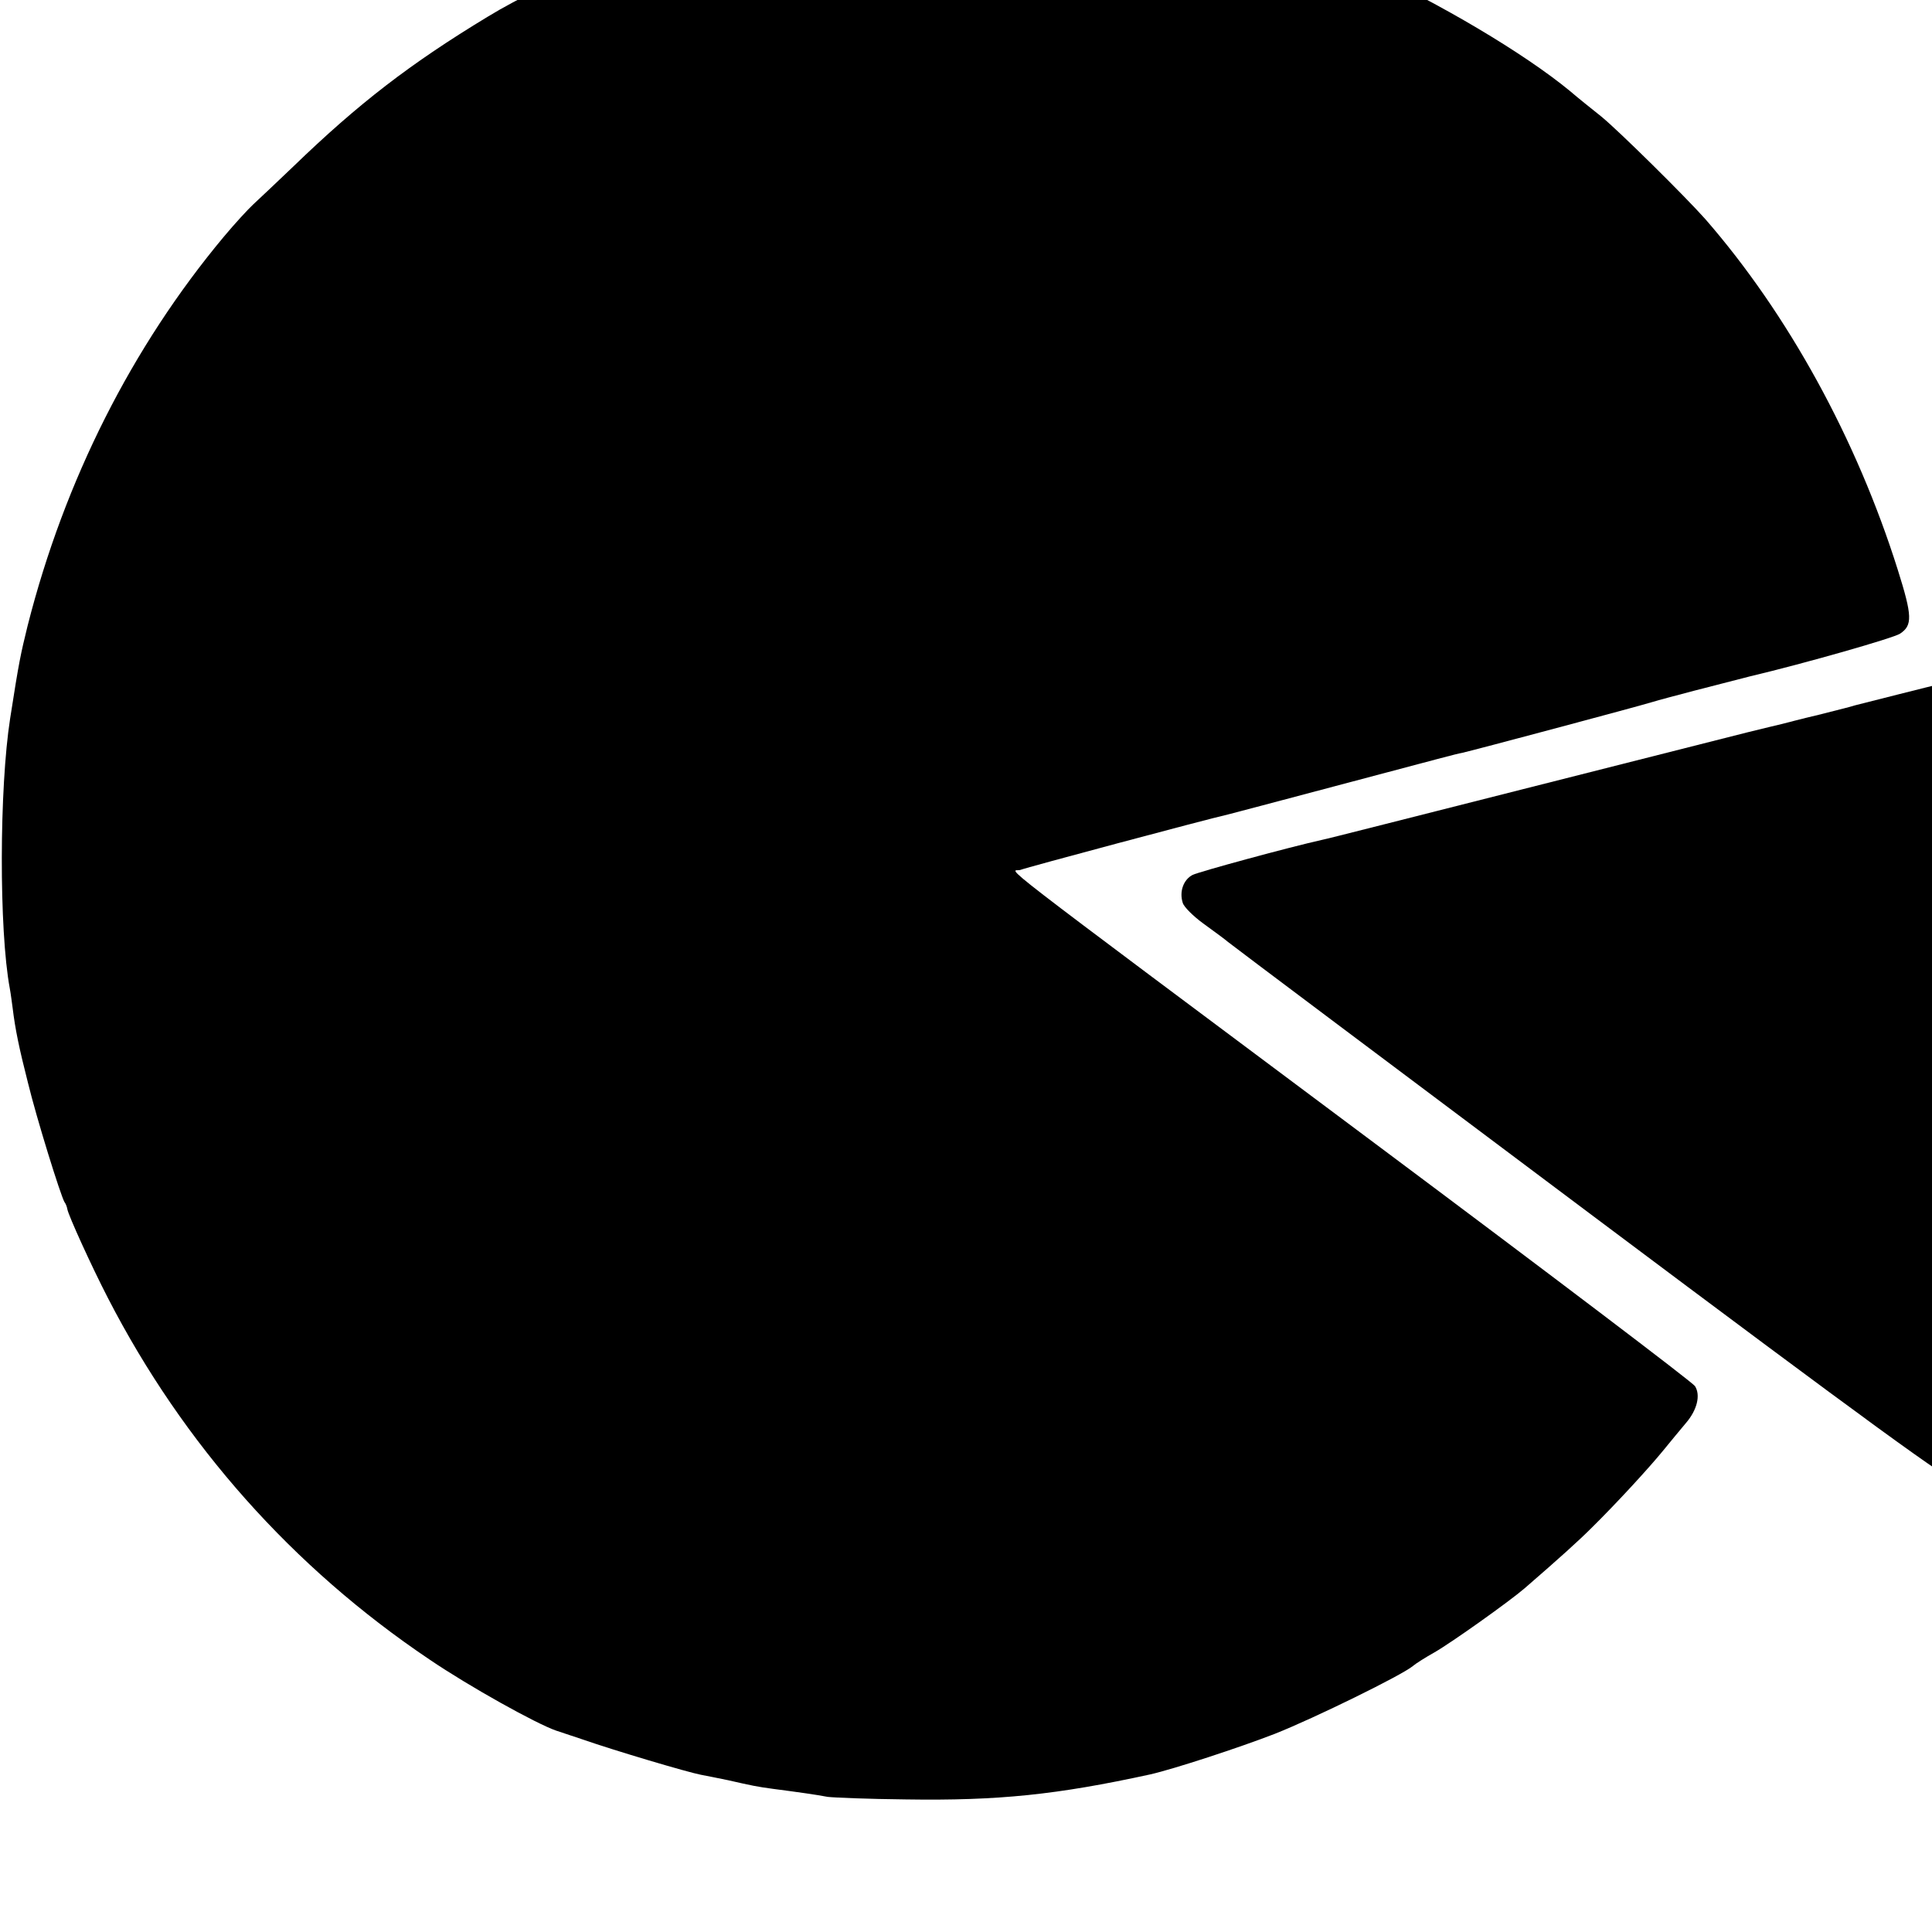 <?xml version="1.0" standalone="no"?>
<!DOCTYPE svg PUBLIC "-//W3C//DTD SVG 20010904//EN"
 "http://www.w3.org/TR/2001/REC-SVG-20010904/DTD/svg10.dtd">
<svg version="1.0" xmlns="http://www.w3.org/2000/svg"
 width="16pt" height="16pt" viewBox="0 0 16 16"
 preserveAspectRatio="xMidYMid meet">
<g transform="translate(0,16) scale(0.003,-0.003)"
fill="#000000" stroke="none">
<path d="M2589 5636 c-2 -2 -49 -6 -104 -9 -55 -4 -111 -9 -125 -11 -14 -2
-47 -7 -75 -10 -69 -8 -121 -18 -270 -51 -199 -44 -497 -163 -669 -268 -213
-129 -356 -239 -536 -413 -47 -45 -97 -92 -111 -105 -14 -13 -51 -53 -81 -89
-253 -303 -440 -672 -542 -1075 -19 -78 -23 -94 -48 -255 -30 -192 -31 -584
-1 -745 3 -16 6 -41 8 -55 7 -58 18 -111 42 -205 24 -99 90 -311 101 -330 4
-5 7 -14 8 -20 3 -17 66 -156 112 -245 208 -404 510 -744 888 -998 109 -74
294 -177 349 -196 22 -7 56 -19 75 -25 86 -30 288 -90 325 -97 17 -3 50 -10
75 -15 66 -15 80 -18 125 -24 69 -9 119 -16 150 -22 17 -2 113 -6 215 -7 256
-4 418 13 675 69 66 15 246 74 344 112 111 44 351 162 381 187 8 7 35 24 60
38 47 27 206 140 249 177 97 84 150 132 185 167 68 67 159 166 198 214 20 25
48 58 62 75 31 36 41 77 25 102 -6 10 -403 311 -881 668 -1115 833 -1004 748
-981 757 14 6 511 139 573 153 8 2 141 37 295 78 298 79 334 89 351 92 28 6
485 128 524 140 36 11 191 51 270 71 152 36 397 106 415 118 35 23 34 49 -6
176 -114 362 -303 706 -531 968 -54 61 -240 245 -288 284 -25 20 -64 51 -86
70 -126 104 -364 245 -564 335 -189 85 -519 176 -715 198 -22 2 -60 7 -85 10
-52 7 -375 16 -381 11z"/>
<path d="M5610 3509 c-129 -32 -244 -61 -255 -64 -18 -4 -200 -50 -235 -59 -8
-3 -53 -14 -100 -26 -47 -11 -92 -23 -100 -25 -8 -2 -51 -12 -95 -23 -44 -11
-323 -82 -620 -157 -297 -75 -547 -139 -555 -140 -90 -20 -340 -88 -358 -97
-25 -13 -37 -46 -27 -77 3 -11 29 -37 58 -58 29 -21 59 -43 67 -50 8 -7 460
-346 1003 -753 774 -580 994 -740 1016 -740 35 0 56 23 155 174 238 360 380
753 424 1171 8 83 8 425 0 510 -14 138 -56 362 -78 420 -11 29 -37 54 -55 54
-5 0 -116 -27 -245 -60z"/>
</g>
</svg>
